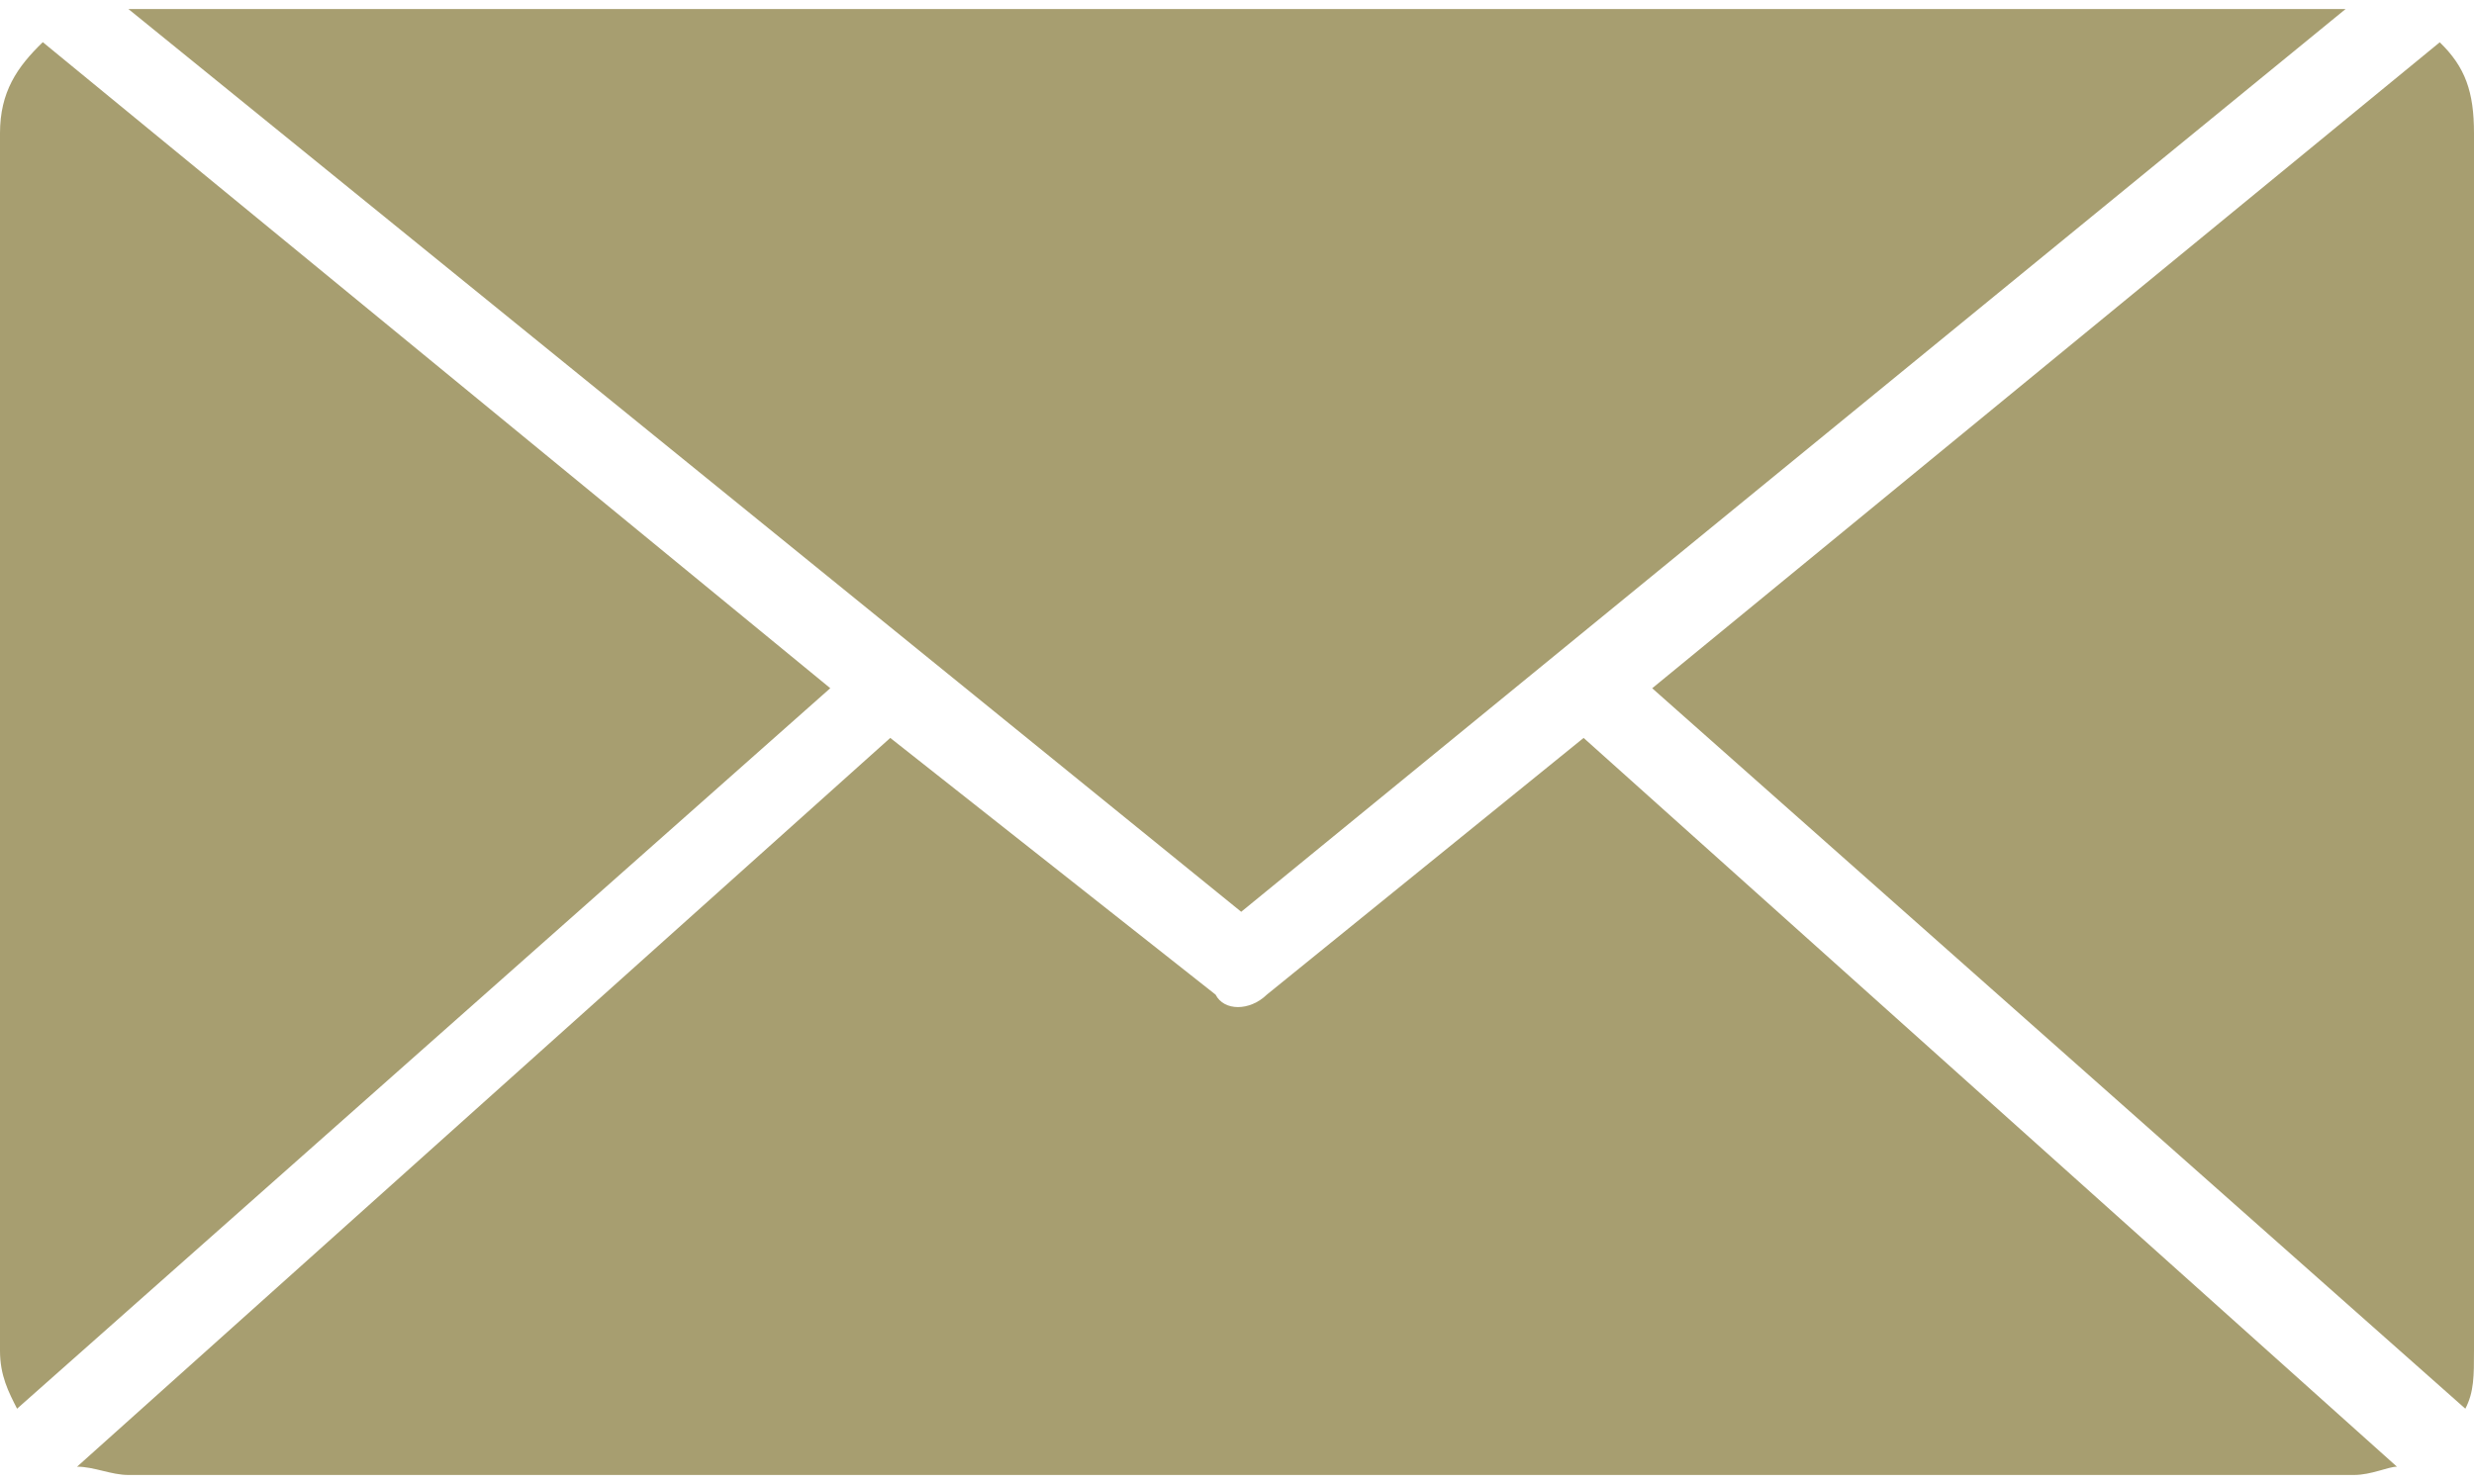 <?xml version="1.0" encoding="UTF-8"?>
<svg width="20px" height="12px" viewBox="0 0 20 12" version="1.1" xmlns="http://www.w3.org/2000/svg" xmlns:xlink="http://www.w3.org/1999/xlink">
    <!-- Generator: Sketch 49.2 (51160) - http://www.bohemiancoding.com/sketch -->
    <title>Page 1</title>
    <desc>Created with Sketch.</desc>
    <defs></defs>
    <g id="Page-1" stroke="none" stroke-width="1" fill="none" fill-rule="evenodd">
        <g id="AD-Group-Homepage" transform="translate(-270, -13)" fill="#A79E70">
            <g id="Page-1" transform="translate(270, 13)">
                <g id="Group-7">
                    <g id="Group-5">
                        <polygon id="Fill-1" points="10.034 7.373 18.962 0.073 1.038 0.073"></polygon>
                        <path d="M13.356,5.565 L19.93,11.391 C20,11.257 20,11.124 20,10.923 L20,1.078 C20,0.743 19.93,0.542 19.723,0.342 L13.357,5.565 L13.356,5.565 Z" id="Fill-2"></path>
                        <path d="M0.623,11.86 C0.761,11.86 0.899,11.927 1.038,11.927 L19.03,11.927 C19.169,11.927 19.307,11.86 19.377,11.86 L12.802,5.967 L10.241,8.043 C10.103,8.177 9.895,8.177 9.827,8.043 L7.197,5.967 L0.623,11.86 Z" id="Fill-3"></path>
                        <path d="M1.69406589e-20,10.923 C1.69406589e-20,11.124 0.07,11.258 0.138,11.391 L6.712,5.565 L0.346,0.341 C0.138,0.542 -1.8465518e-05,0.743 -1.8465518e-05,1.078 L1.69406589e-20,10.923 Z" id="Fill-4"></path>
                    </g>
                </g>
            </g>
        </g>
    </g>
</svg>